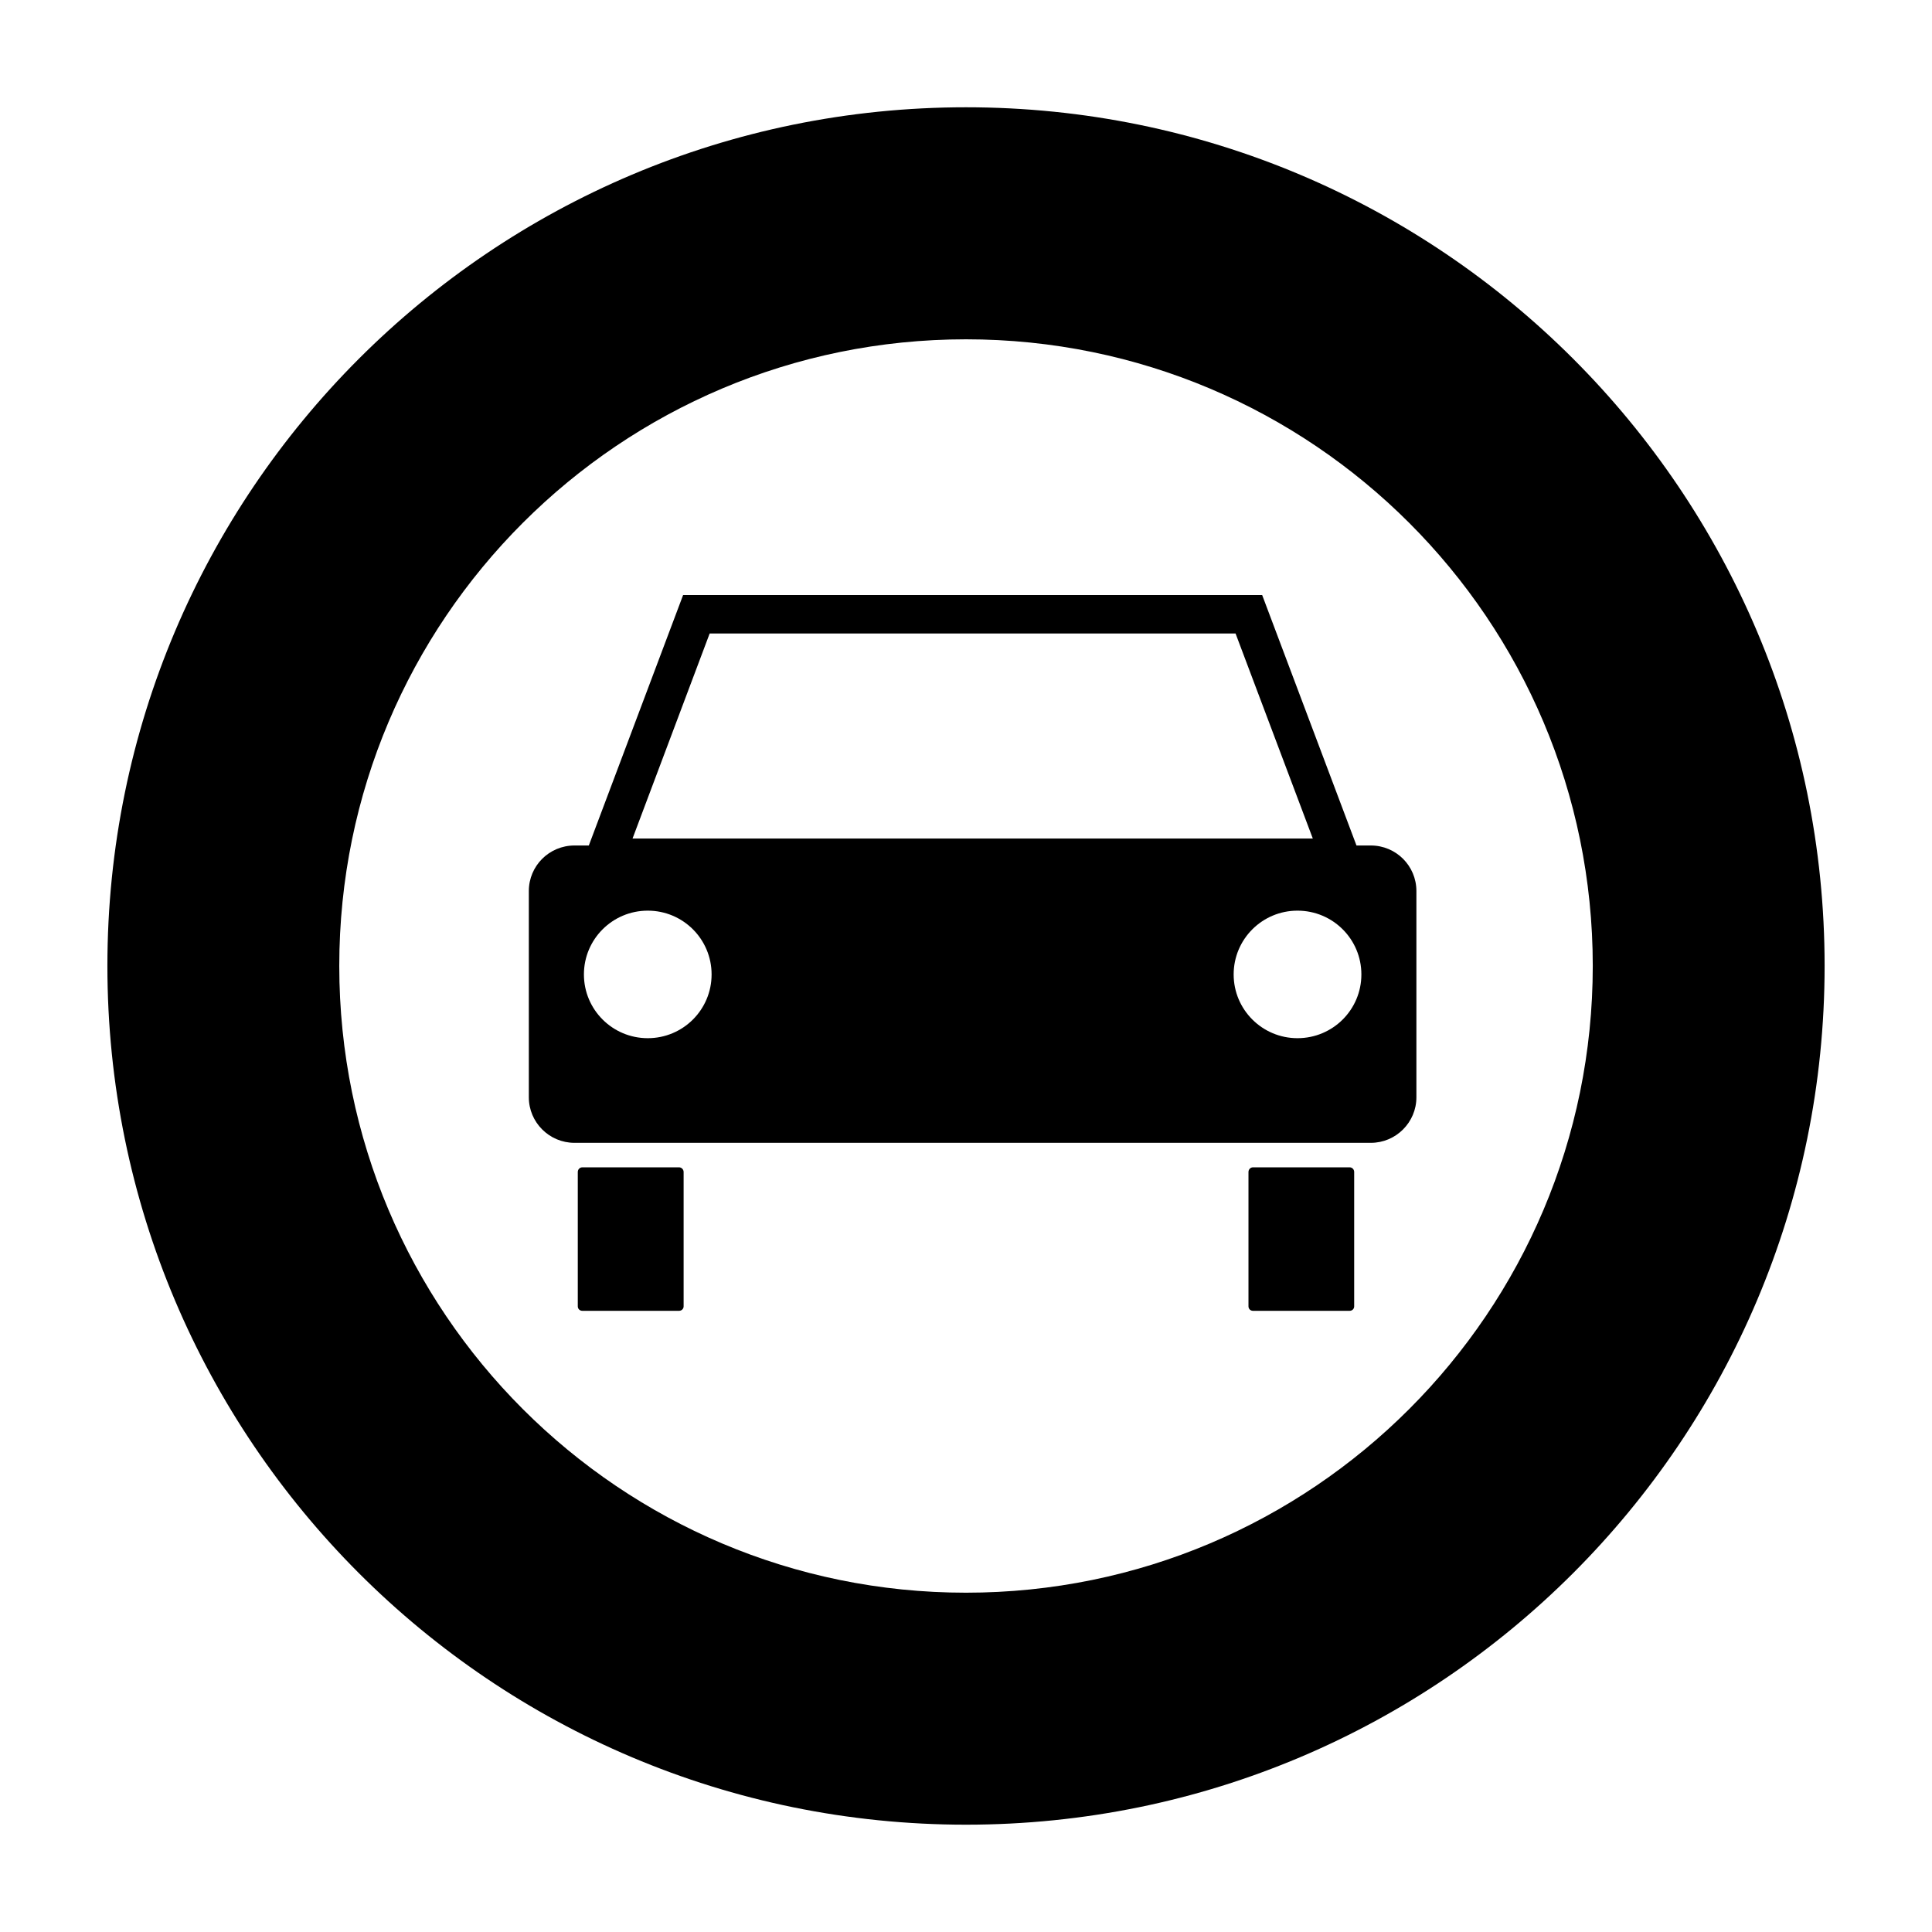 <?xml version="1.0" encoding="UTF-8"?>
<!-- Uploaded to: SVG Repo, www.svgrepo.com, Generator: SVG Repo Mixer Tools -->
<svg fill="#000000" width="800px" height="800px" version="1.1" viewBox="144 144 512 512" xmlns="http://www.w3.org/2000/svg">
 <g>
  <path d="m502.87 490.19v-35.598c0-0.691-0.527-1.238-1.199-1.238h-25.625c-0.648 0-1.188 0.551-1.188 1.238v35.598c0 0.691 0.539 1.188 1.188 1.188h25.625c0.664 0.004 1.199-0.5 1.199-1.188z"/>
  <path d="m478.49 301.7 24.992 66.363h3.797c6.68 0 12.082 5.391 12.082 12.07v54.664c0 6.621-5.402 12.066-12.082 12.066h-211.03c-6.699 0-12.102-5.441-12.102-12.066v-54.664c0-6.676 5.402-12.07 12.102-12.07h3.797l24.984-66.363zm-146.42 10.18-20.441 54.34h180.28l-20.473-54.34zm172.71 90.355c0-9.352-7.566-16.902-16.934-16.902-9.332 0-16.914 7.551-16.914 16.902 0 9.344 7.586 16.895 16.914 16.895 9.367 0 16.934-7.547 16.934-16.895zm-172.2 0c0-9.352-7.566-16.902-16.914-16.902-9.344 0-16.922 7.551-16.922 16.902 0 9.344 7.578 16.895 16.922 16.895 9.348 0 16.914-7.547 16.914-16.895z"/>
  <path d="m297.12 490.19v-35.598c0-0.691 0.539-1.238 1.211-1.238h25.625c0.66 0 1.211 0.551 1.211 1.238v35.598c0 0.691-0.551 1.188-1.211 1.188h-25.629c-0.668 0.004-1.207-0.5-1.207-1.188z"/>
  <path d="m566.1 399.97c0 91.734-74.383 166.11-166.1 166.11-91.73 0-166.09-74.379-166.09-166.11 0-91.684 74.355-166.05 166.09-166.05 91.723 0 166.1 74.367 166.1 166.05zm61.441 0c0-125.68-101.87-227.54-227.54-227.54-125.66 0-227.54 101.87-227.54 227.54 0 125.68 101.87 227.59 227.54 227.59 125.67 0 227.54-101.91 227.54-227.59z"/>
 </g>
</svg>